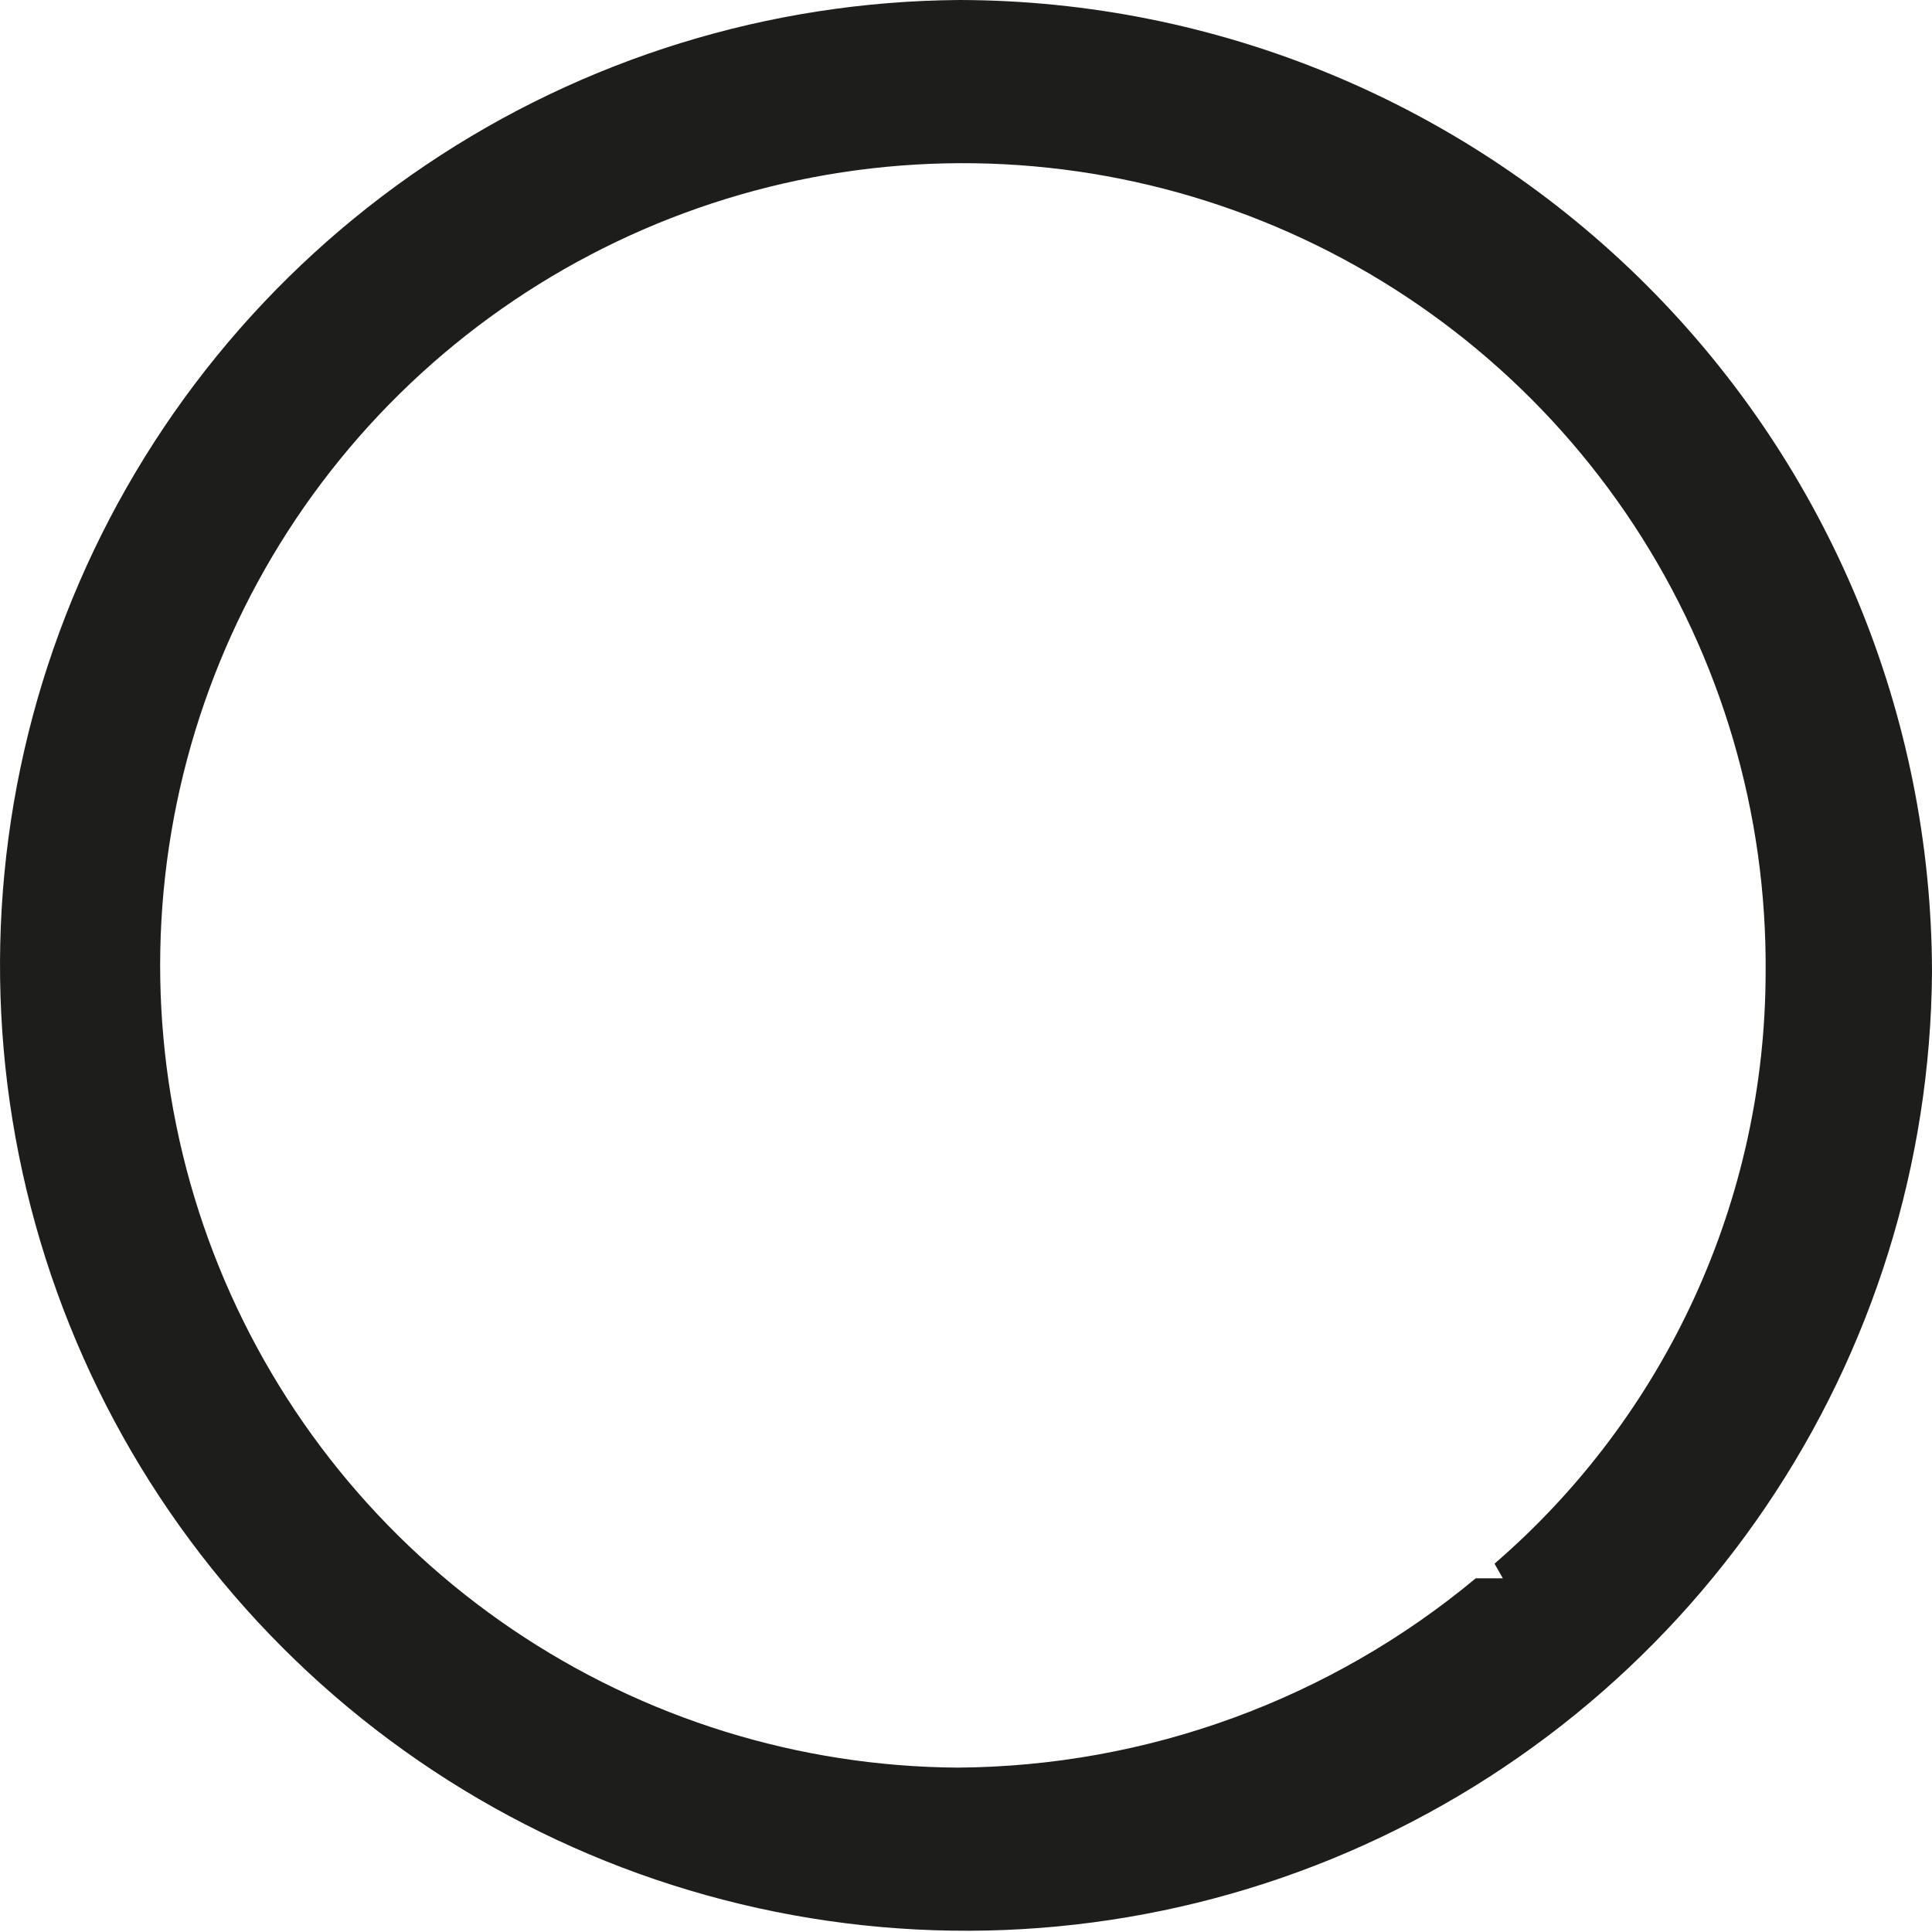 <?xml version="1.0" encoding="UTF-8"?> <svg xmlns="http://www.w3.org/2000/svg" width="34" height="34" viewBox="0 0 34 34" fill="none"> <path d="M16.889 0C13.537 0.022 10.267 1.034 7.488 2.908C4.71 4.782 2.548 7.436 1.275 10.534C0.001 13.633 -0.327 17.039 0.331 20.324C0.989 23.609 2.604 26.626 4.973 28.996C7.342 31.366 10.359 32.983 13.645 33.644C16.931 34.305 20.34 33.981 23.442 32.712C26.544 31.442 29.201 29.285 31.08 26.51C32.959 23.736 33.974 20.468 34 17.118C33.995 12.583 32.191 8.234 28.984 5.026C25.777 1.817 21.427 0.01 16.889 0ZM26.301 27.518L26.448 27.776H25.97C23.409 29.908 20.186 31.086 16.852 31.107C14.057 31.089 11.33 30.242 9.016 28.674C6.702 27.106 4.906 24.887 3.855 22.298C2.804 19.71 2.545 16.867 3.111 14.131C3.677 11.396 5.042 8.889 7.034 6.929C9.027 4.969 11.556 3.644 14.302 3.121C17.048 2.598 19.888 2.902 22.462 3.993C25.035 5.084 27.227 6.913 28.76 9.25C30.292 11.586 31.097 14.325 31.072 17.118C31.069 19.092 30.641 21.042 29.818 22.837C28.995 24.631 27.796 26.228 26.301 27.518Z" fill="#1D1D1B"></path> </svg> 